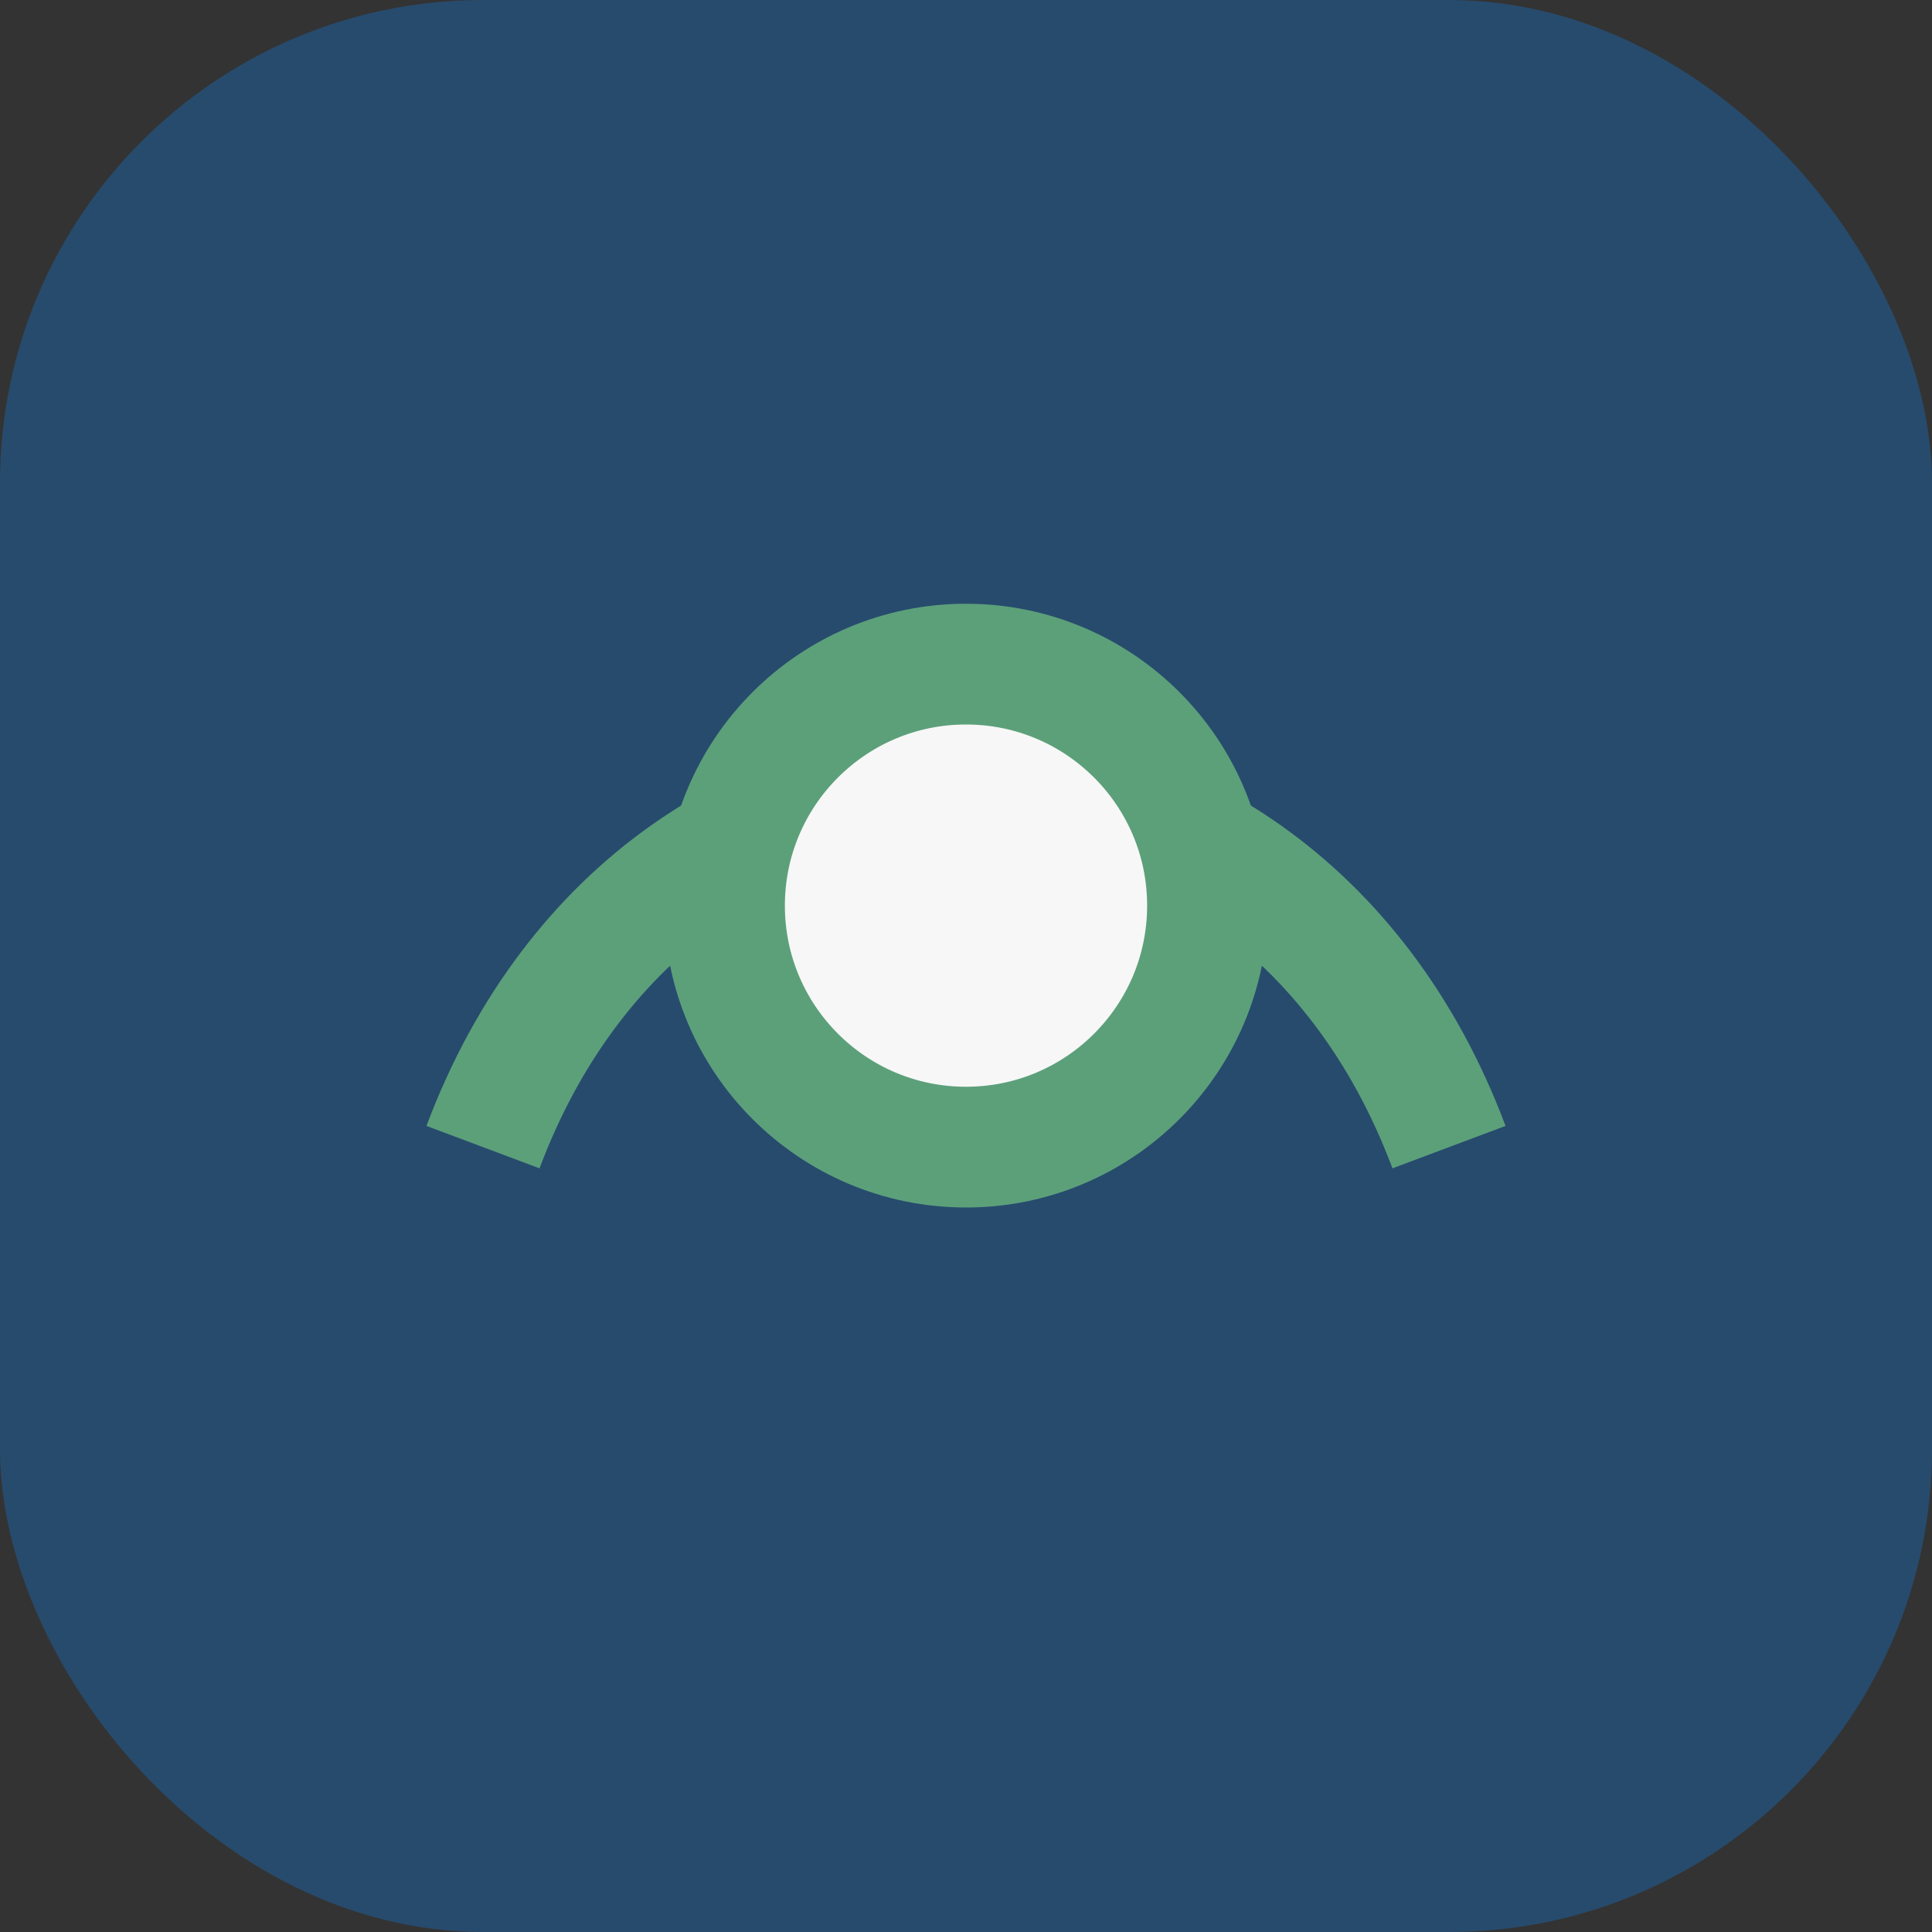 <?xml version="1.0" encoding="UTF-8"?>
<svg xmlns="http://www.w3.org/2000/svg" width="32" height="32" viewBox="0 0 32 32"><rect x="0" y="0" width="32" height="32" fill="#333333" stroke="none"/><rect width="32" height="32" rx="8" fill="#274B6D"/><path d="M8 19c3-8 13-8 16 0" fill="none" stroke="#5CA07A" stroke-width="2"/><circle cx="16" cy="15" r="4" fill="#F7F7F7" stroke="#5CA07A" stroke-width="2"/></svg>
